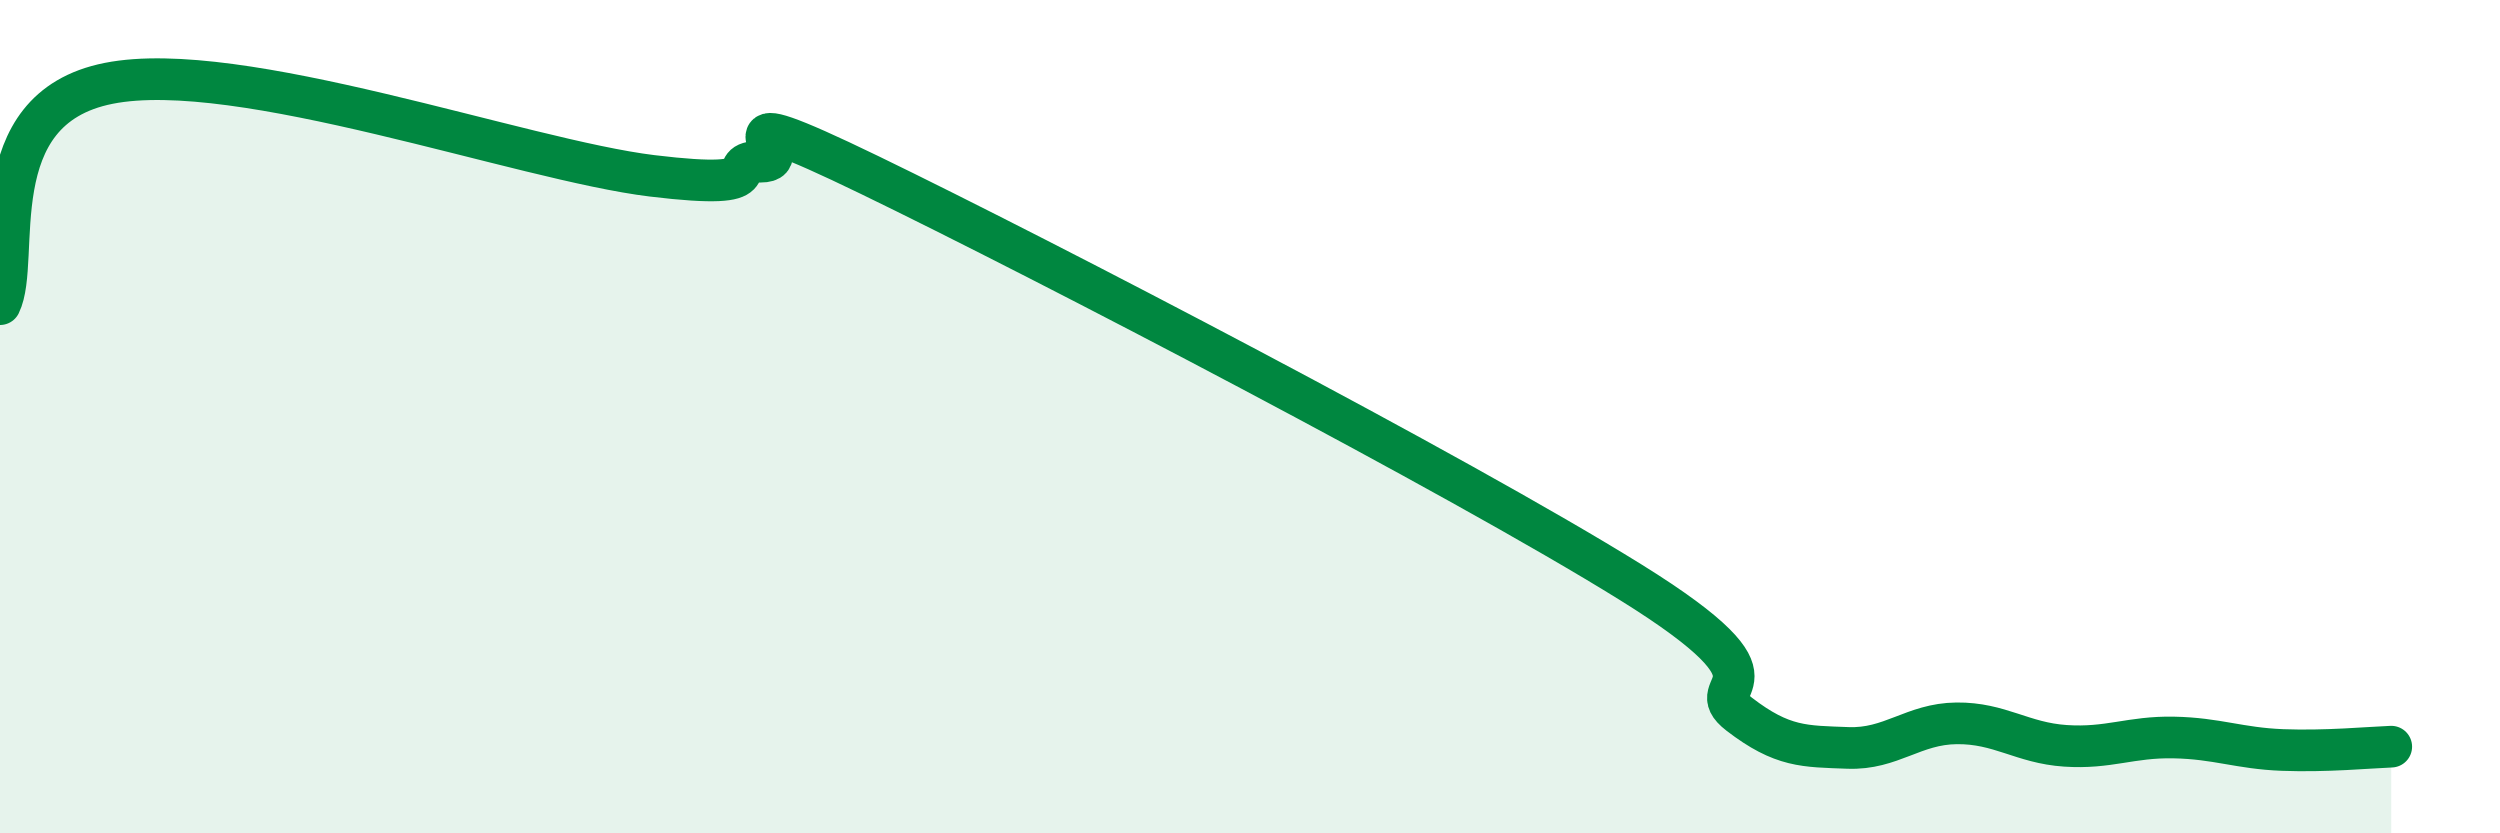 
    <svg width="60" height="20" viewBox="0 0 60 20" xmlns="http://www.w3.org/2000/svg">
      <path
        d="M 0,7.3 C 0.52,6.24 -0.52,2.62 2.61,2 C 5.74,1.38 12.52,3.84 15.65,4.22 C 18.78,4.6 17.22,3.88 18.26,3.88 C 19.3,3.88 16.7,2.18 20.87,4.2 C 25.04,6.22 34.96,11.38 39.13,13.97 C 43.3,16.56 40.7,16.34 41.74,17.14 C 42.78,17.94 43.31,17.91 44.35,17.95 C 45.39,17.99 45.92,17.37 46.96,17.36 C 48,17.35 48.53,17.83 49.57,17.9 C 50.61,17.97 51.13,17.68 52.17,17.7 C 53.21,17.72 53.74,17.96 54.78,18 C 55.82,18.04 56.87,17.94 57.39,17.92L57.39 20L0 20Z"
        fill="#008740"
        opacity="0.1"
        stroke-linecap="round"
        stroke-linejoin="round"
      />
      <path
        d="M 0,7.3 C 0.52,6.24 -0.52,2.62 2.61,2 C 5.74,1.38 12.52,3.84 15.65,4.22 C 18.78,4.6 17.22,3.88 18.26,3.88 C 19.3,3.88 16.7,2.18 20.87,4.2 C 25.04,6.22 34.96,11.38 39.13,13.97 C 43.3,16.56 40.7,16.34 41.74,17.14 C 42.78,17.94 43.31,17.91 44.35,17.95 C 45.39,17.99 45.92,17.37 46.96,17.36 C 48,17.35 48.53,17.83 49.57,17.9 C 50.61,17.97 51.13,17.68 52.17,17.7 C 53.21,17.72 53.74,17.96 54.78,18 C 55.82,18.04 56.87,17.94 57.39,17.92"
        stroke="#008740"
        stroke-width="1"
        fill="none"
        stroke-linecap="round"
        stroke-linejoin="round"
      />
    </svg>
  